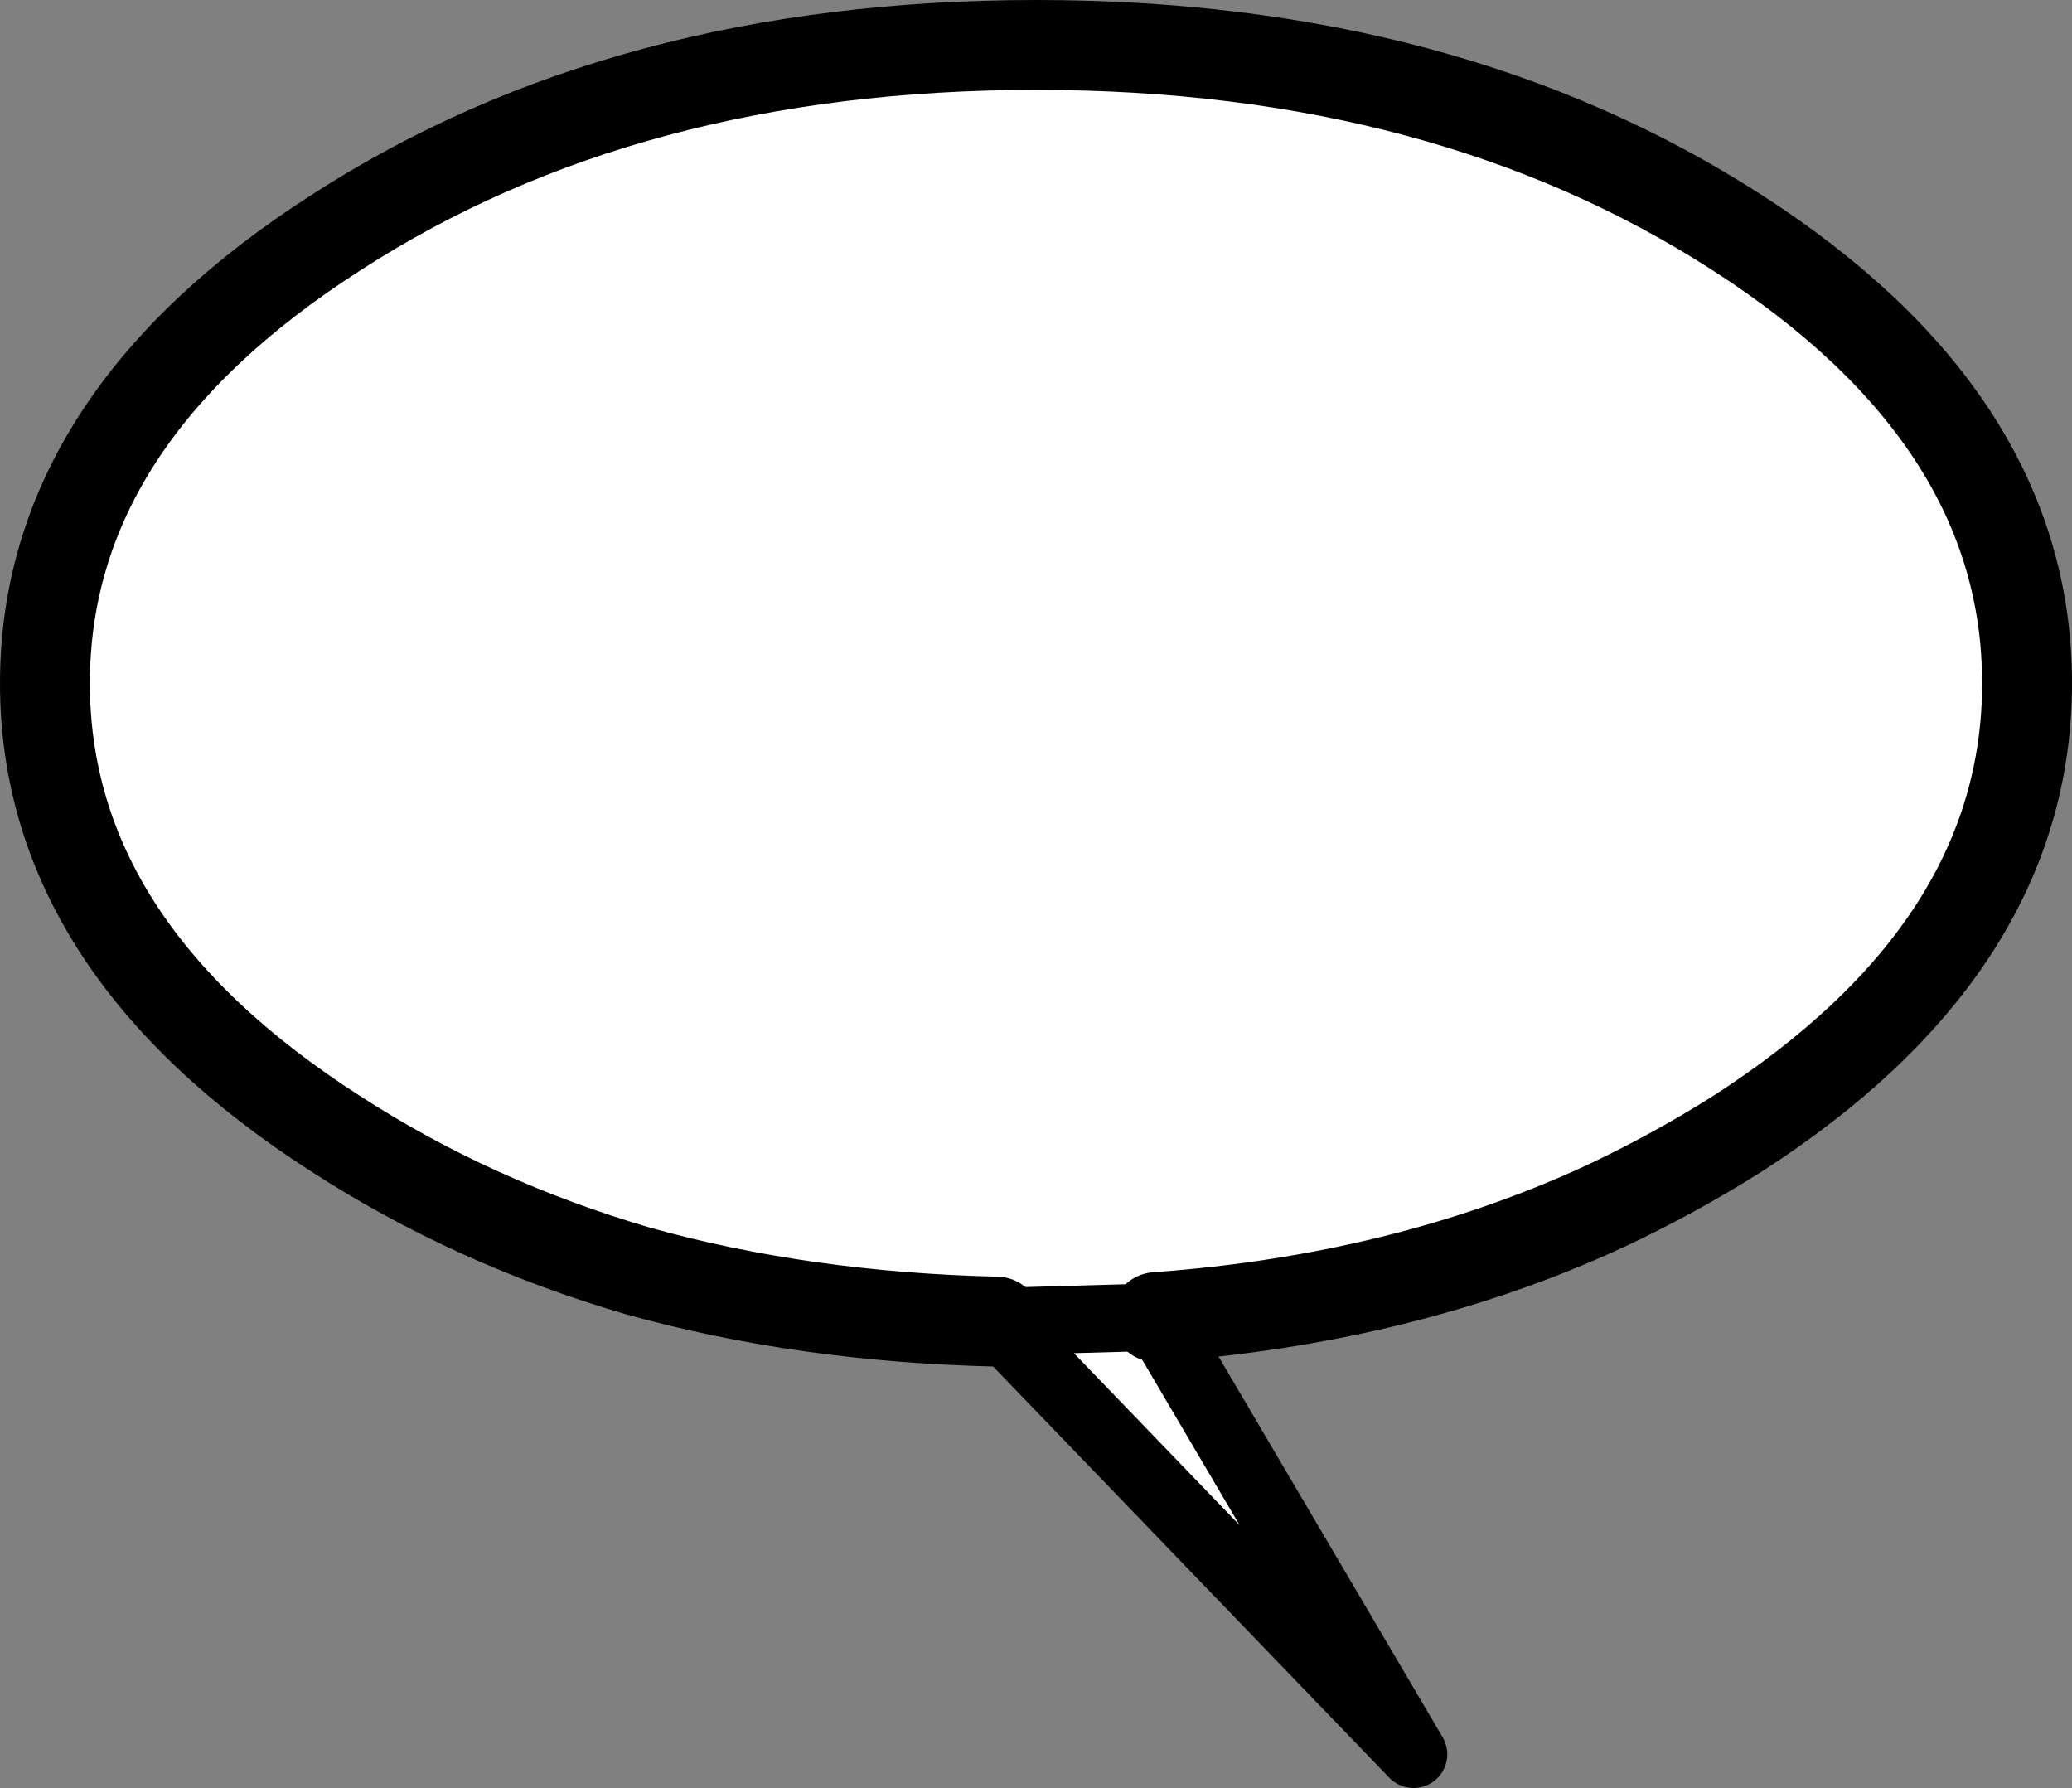 <?xml version="1.0" encoding="UTF-8" standalone="no"?>
<svg xmlns:xlink="http://www.w3.org/1999/xlink" height="79.55px" width="92.2px" xmlns="http://www.w3.org/2000/svg">
  <rect width="100%" height="100%" fill="#808080" stroke="none"/>
  <g transform="matrix(1.0, 0.0, 0.0, 1.0, -193.75, -49.4)">
    <path d="M238.1 108.2 Q229.5 108.0 222.15 105.95 214.8 103.8 208.7 99.85 195.75 91.55 195.75 79.8 195.75 68.05 208.7 59.75 221.6 51.4 239.85 51.4 258.1 51.4 271.05 59.75 283.95 68.05 283.95 79.8 283.95 91.55 271.05 99.85 268.2 101.65 265.1 103.1 256.2 107.2 245.2 108.0 L256.65 127.45 238.1 108.2" fill="#ffffff" fill-rule="evenodd" stroke="none"/>
    <path d="M245.2 108.0 Q256.2 107.2 265.1 103.1 268.2 101.65 271.05 99.85 283.95 91.55 283.95 79.8 283.95 68.05 271.05 59.75 258.1 51.4 239.85 51.4 221.6 51.4 208.7 59.75 195.75 68.05 195.75 79.8 195.75 91.55 208.7 99.85 214.8 103.8 222.15 105.95 229.5 108.0 238.1 108.2" fill="none" stroke="#000000" stroke-linecap="round" stroke-linejoin="round" stroke-width="4.0"/>
    <path d="M238.1 108.2 L256.65 127.45 245.2 108.0 Z" fill="none" stroke="#000000" stroke-linecap="round" stroke-linejoin="round" stroke-width="3.0"/>
  </g>
</svg>
